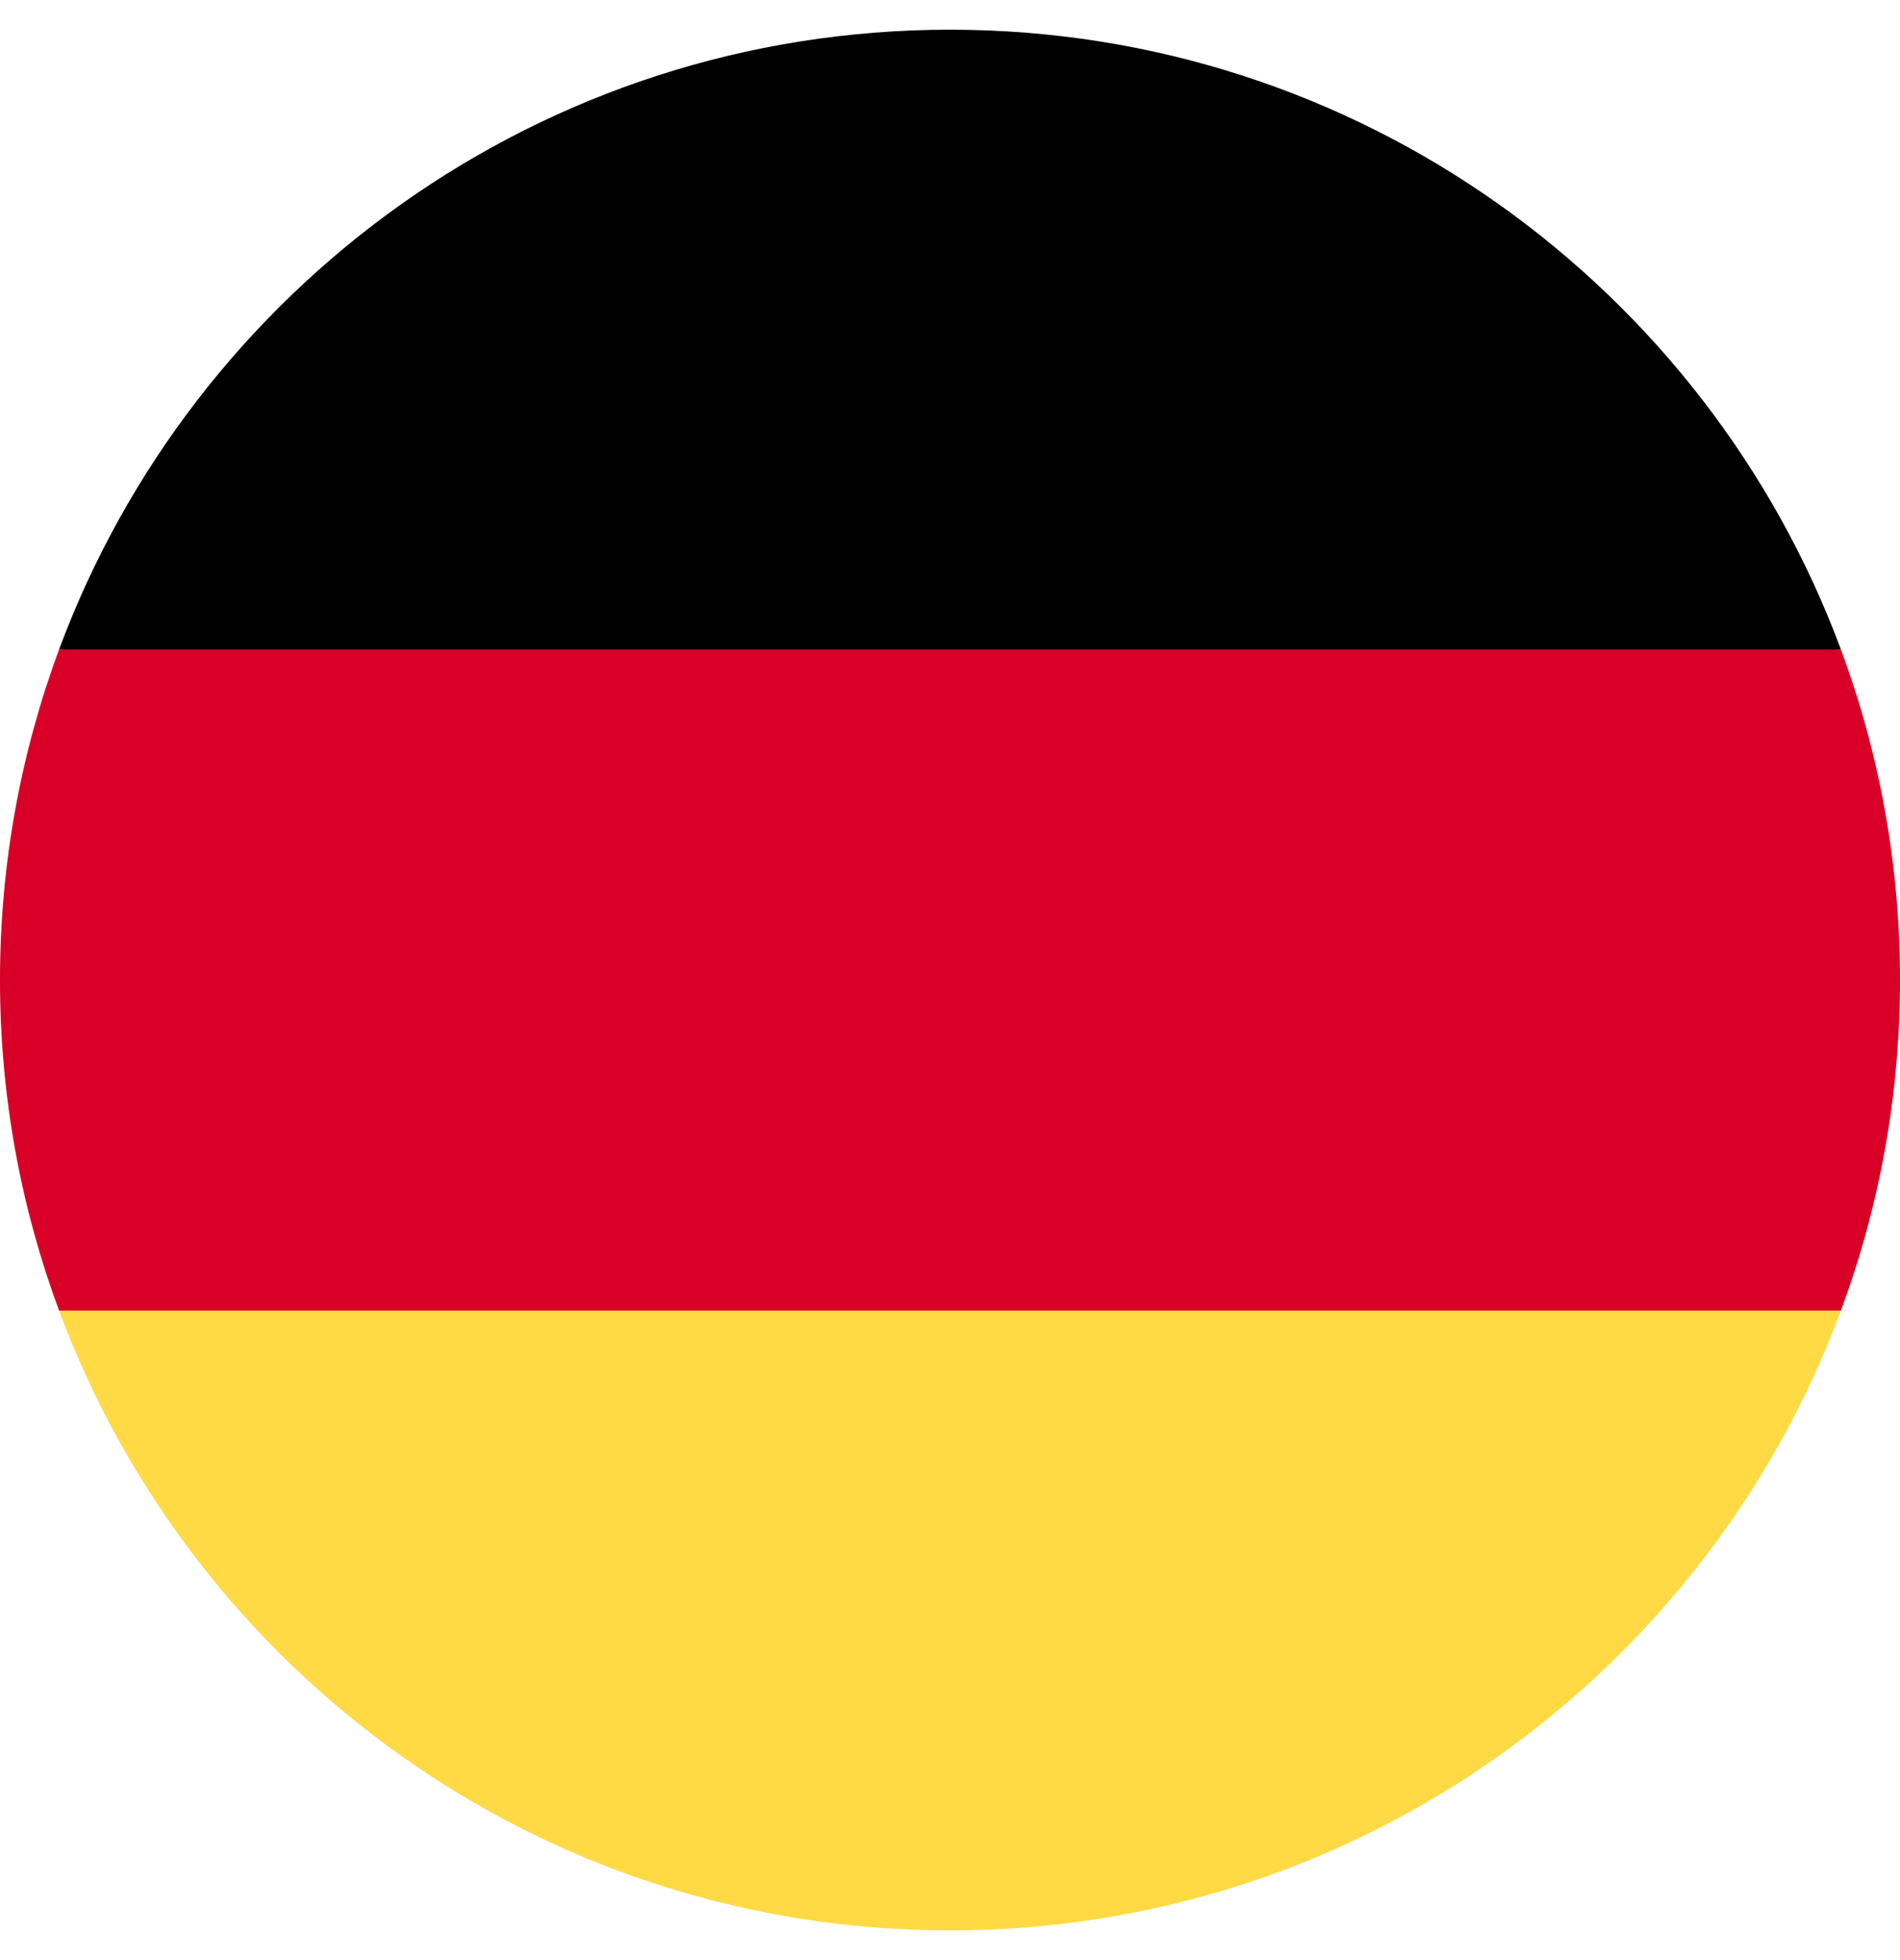 <svg width="32" height="33" viewBox="0 0 32 33" fill="none" xmlns="http://www.w3.org/2000/svg">
<path d="M0.995 22.065C3.256 28.158 9.12 32.5 16 32.5C22.879 32.5 28.744 28.158 31.005 22.065L16 20.674L0.995 22.065Z" fill="#FFDA44"/>
<path d="M16 0.5C9.12 0.5 3.256 4.842 0.995 10.935L16 12.326L31.005 10.935C28.744 4.842 22.879 0.5 16 0.5Z" fill="black"/>
<path d="M0.995 10.935C0.352 12.668 0 14.543 0 16.5C0 18.457 0.352 20.332 0.995 22.065H31.005C31.648 20.332 32 18.457 32 16.5C32 14.543 31.648 12.668 31.005 10.935H0.995Z" fill="#D80027"/>
</svg>
